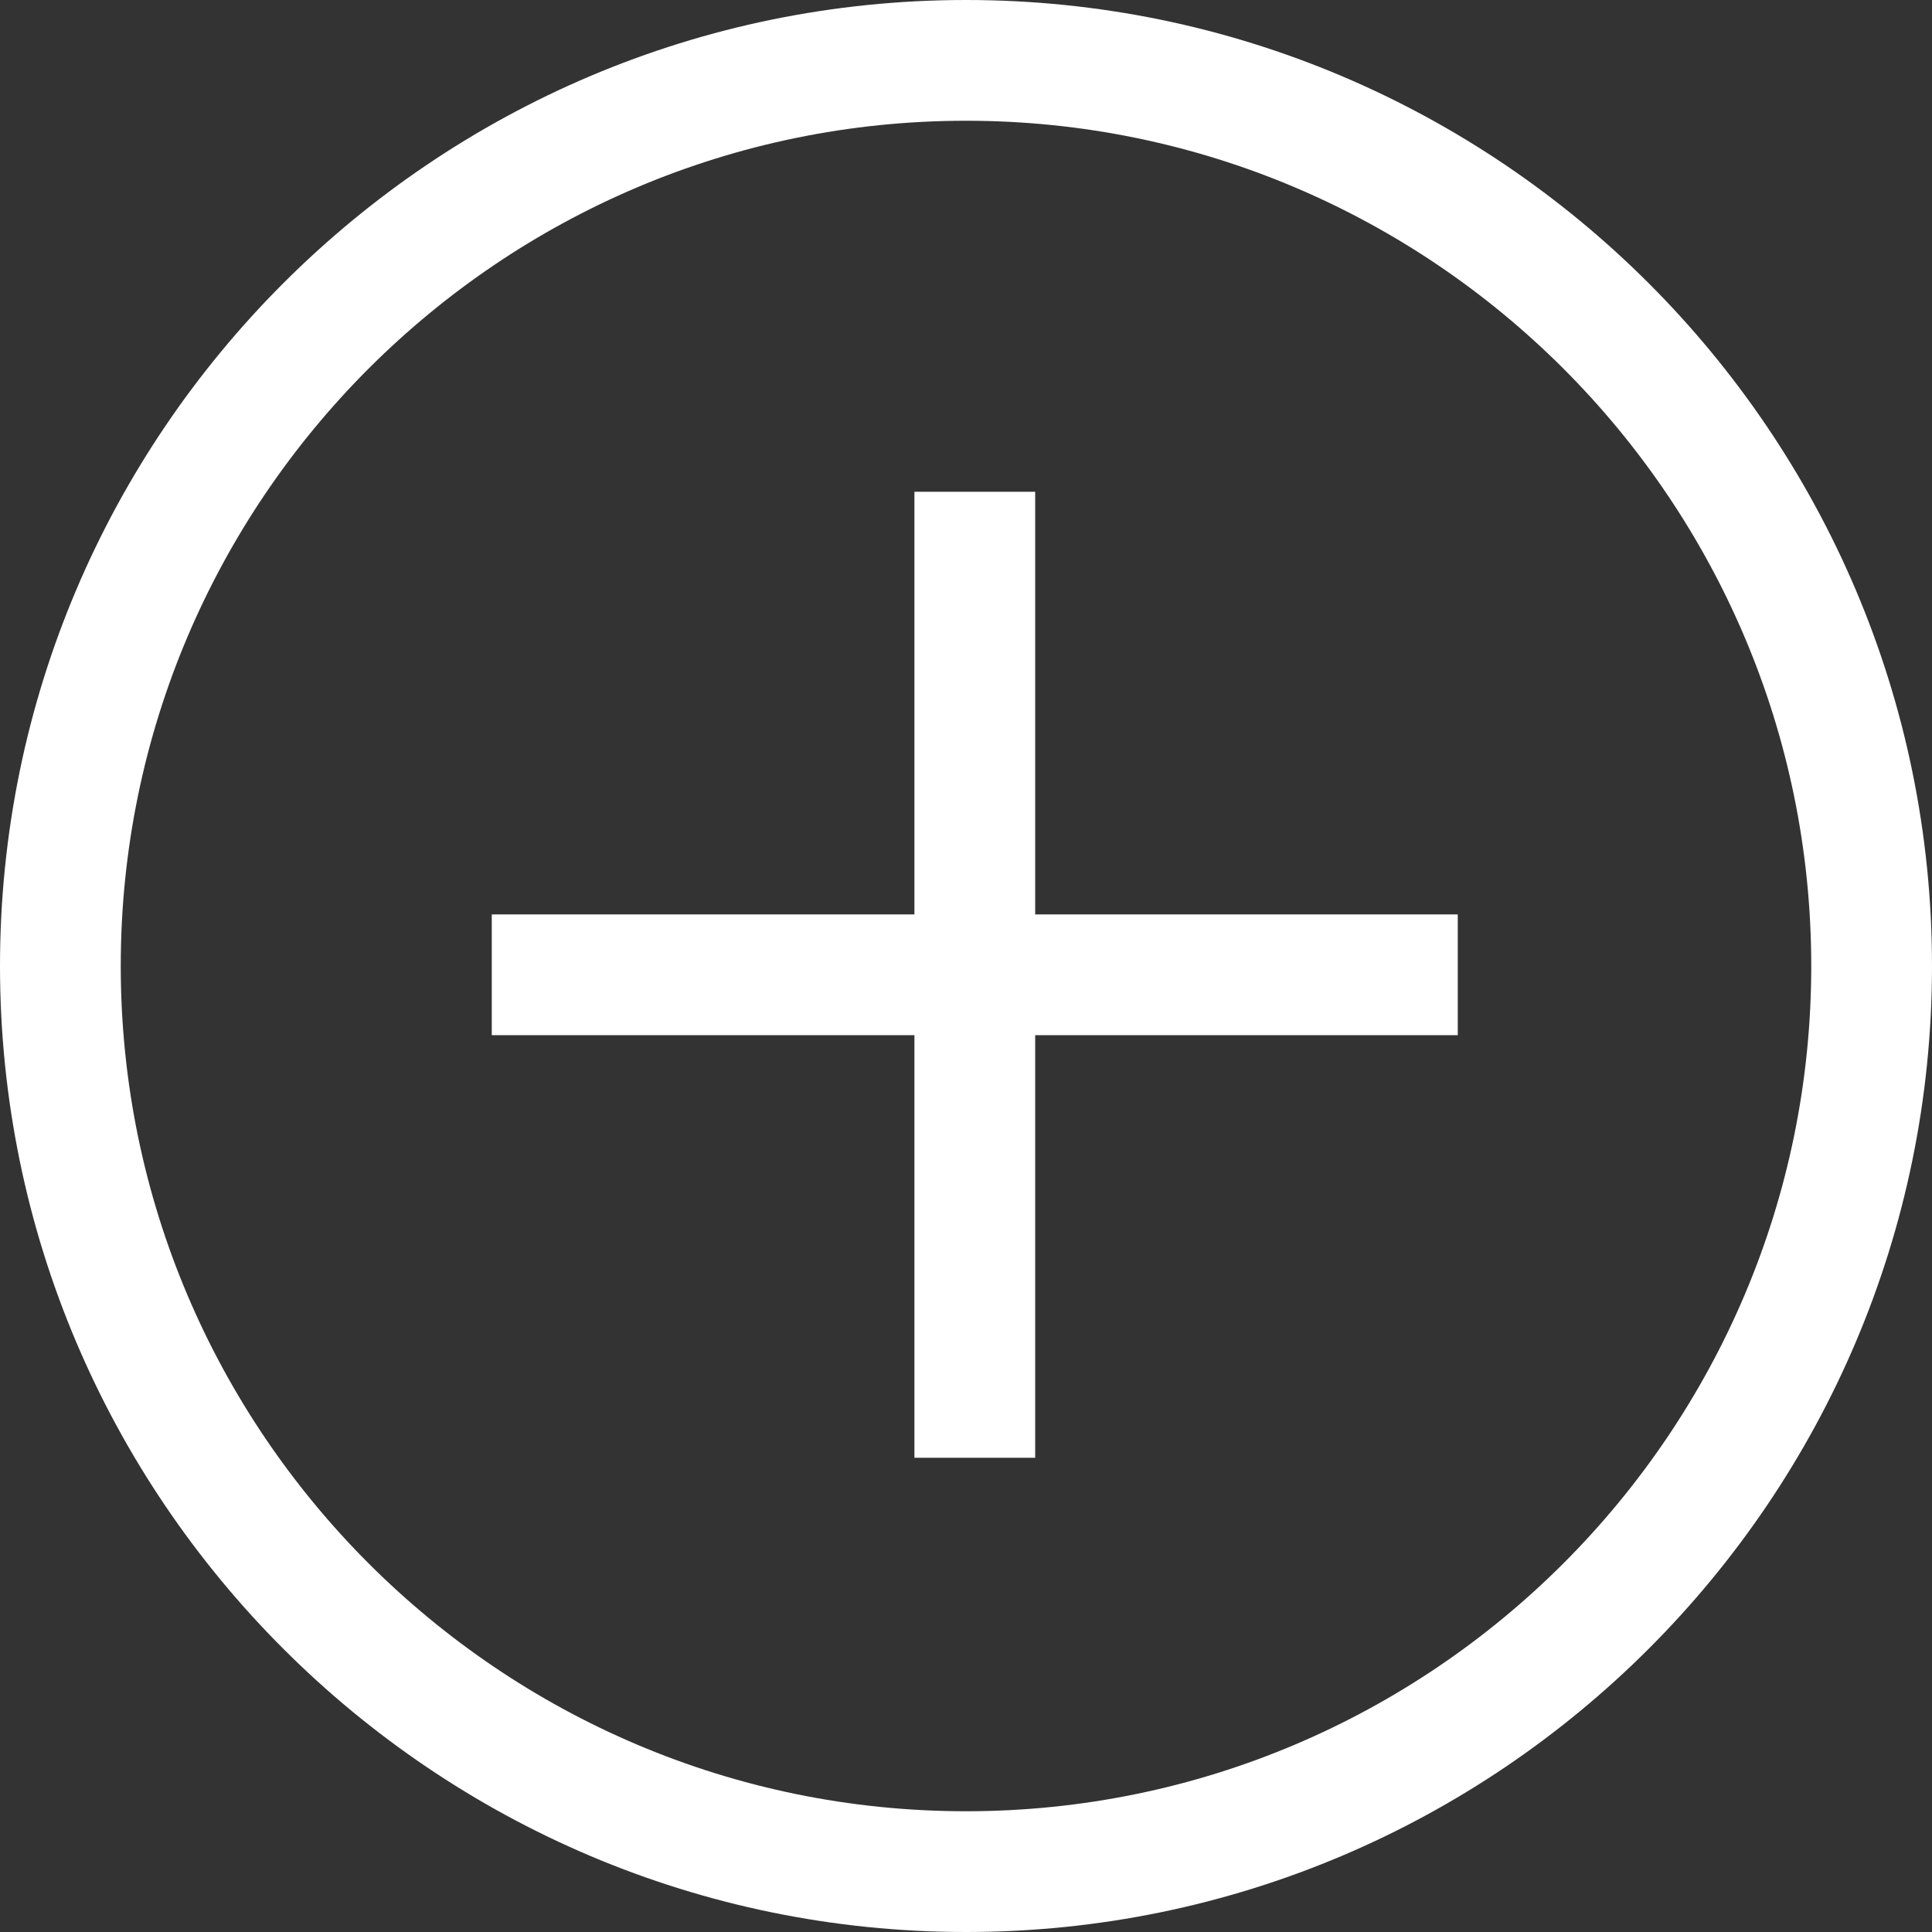 <svg width="26" height="26" viewBox="0 0 26 26" fill="none" xmlns="http://www.w3.org/2000/svg">
<rect x="0" y="0" width="26" height="26" fill="#333333" stroke="none"/>
<path d="M13 0C5.832 0 0 5.832 0 13C0 20.168 5.832 26 13 26C20.168 26 26 20.168 26 13C26 5.832 20.168 0 13 0ZM13 24.375C6.728 24.375 1.625 19.272 1.625 13C1.625 6.728 6.728 1.625 13 1.625C19.272 1.625 24.375 6.728 24.375 13C24.375 19.272 19.272 24.375 13 24.375Z" fill="white"/>
<path d="M13.931 6.618H12.306V12.306H6.618V13.931H12.306V19.618H13.931V13.931H19.618V12.306H13.931V6.618Z" fill="white"/>
</svg>
